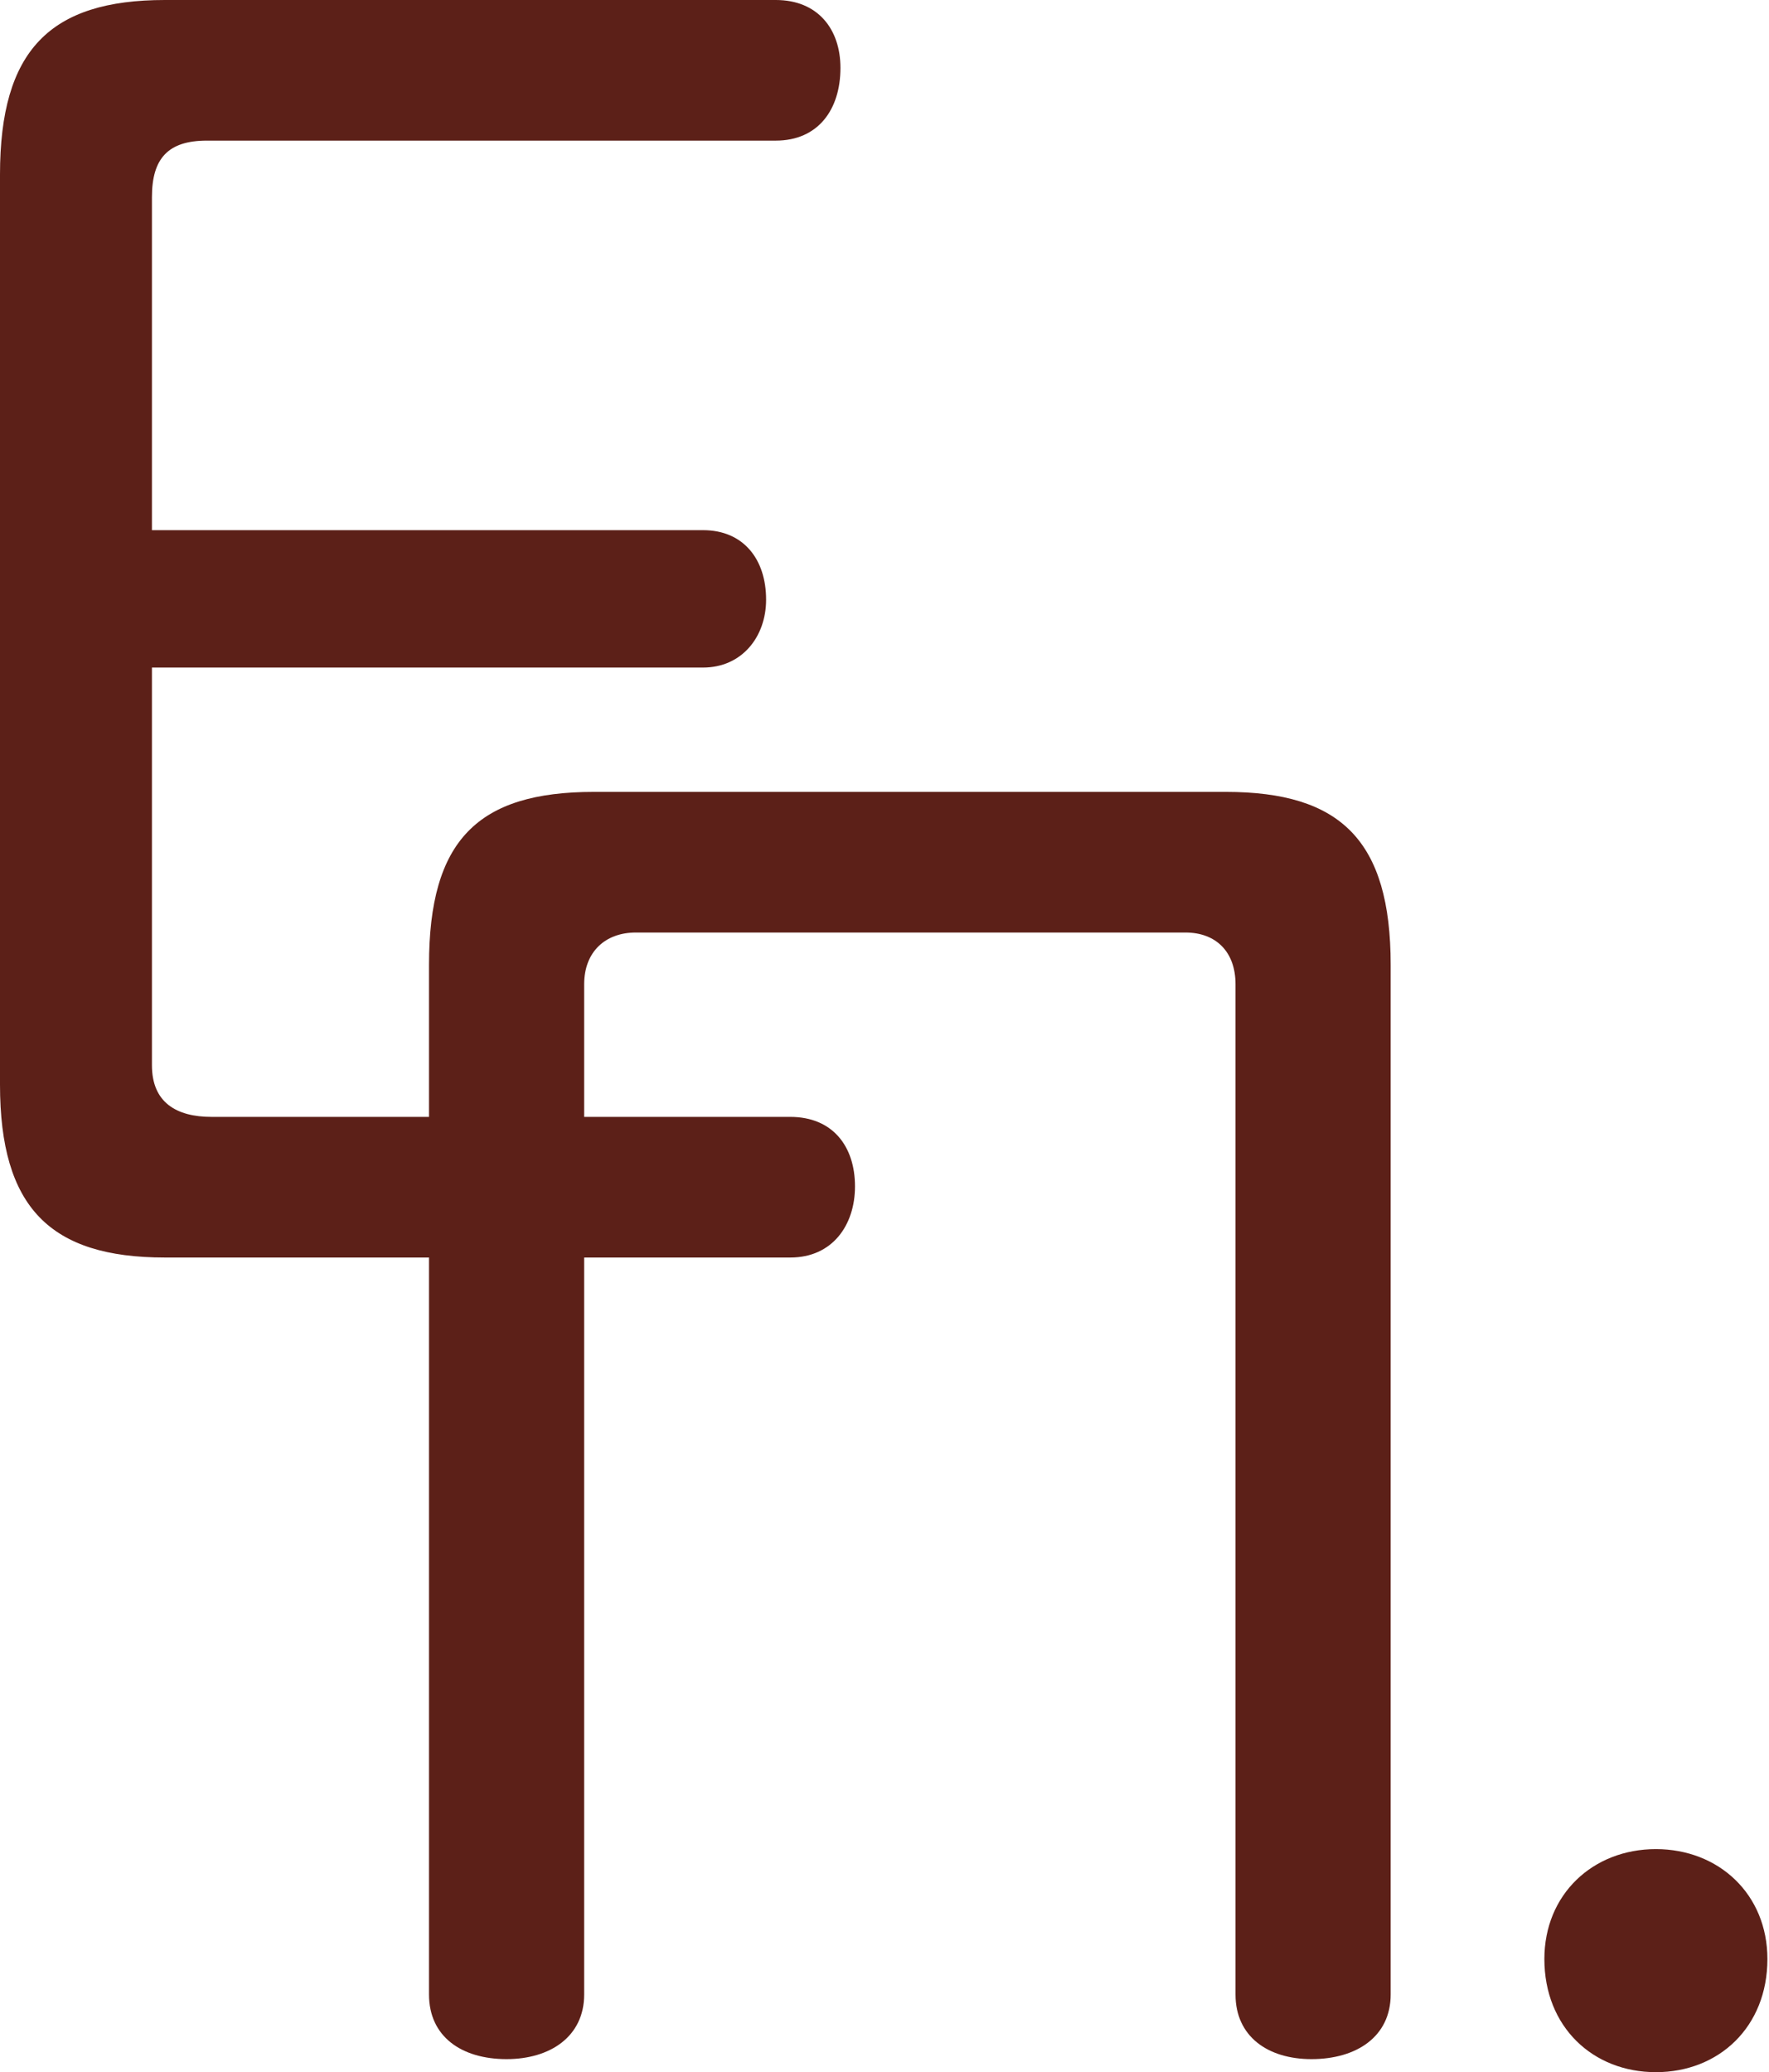 <?xml version="1.0" encoding="UTF-8"?> <svg xmlns="http://www.w3.org/2000/svg" width="216" height="253" viewBox="0 0 216 253" fill="none"> <path fill-rule="evenodd" clip-rule="evenodd" d="M18.551 81.505H85.846C90.583 81.505 93.543 77.755 93.543 73.216C93.543 68.282 90.78 64.73 85.846 64.73H18.551V24.076C18.551 19.34 20.524 17.169 25.261 17.169H94.727C99.858 17.169 102.621 13.42 102.621 8.289C102.621 3.552 99.858 0 94.727 0H20.13C6.118 0 0 6.118 0 21.314V132.42C0 147.419 6.118 153.537 20.13 153.537H52.383V243.513C52.383 248.644 56.331 251.407 61.856 251.407C67.185 251.407 71.329 248.644 71.329 243.513V153.537H96.503C101.634 153.537 104.397 149.59 104.397 144.853C104.397 139.92 101.634 136.367 96.503 136.367H71.329V120.171C71.329 116.224 73.894 113.856 77.644 113.856H144.742C148.492 113.856 150.86 116.224 150.86 120.171V243.513C150.86 248.644 154.807 251.407 160.135 251.407C165.661 251.407 169.805 248.644 169.805 243.513V117.803C169.805 102.607 163.688 96.686 149.676 96.686H72.513C58.304 96.686 52.383 102.607 52.383 117.803V136.367H25.853C21.511 136.367 18.551 134.591 18.551 130.052V81.505ZM188.572 239.185C188.572 231.291 194.492 225.766 202.189 225.766C209.886 225.766 215.806 231.291 215.806 239.185C215.806 247.474 209.886 253 202.189 253C194.492 253 188.572 247.474 188.572 239.185Z" fill="#5C2018"></path> </svg> 